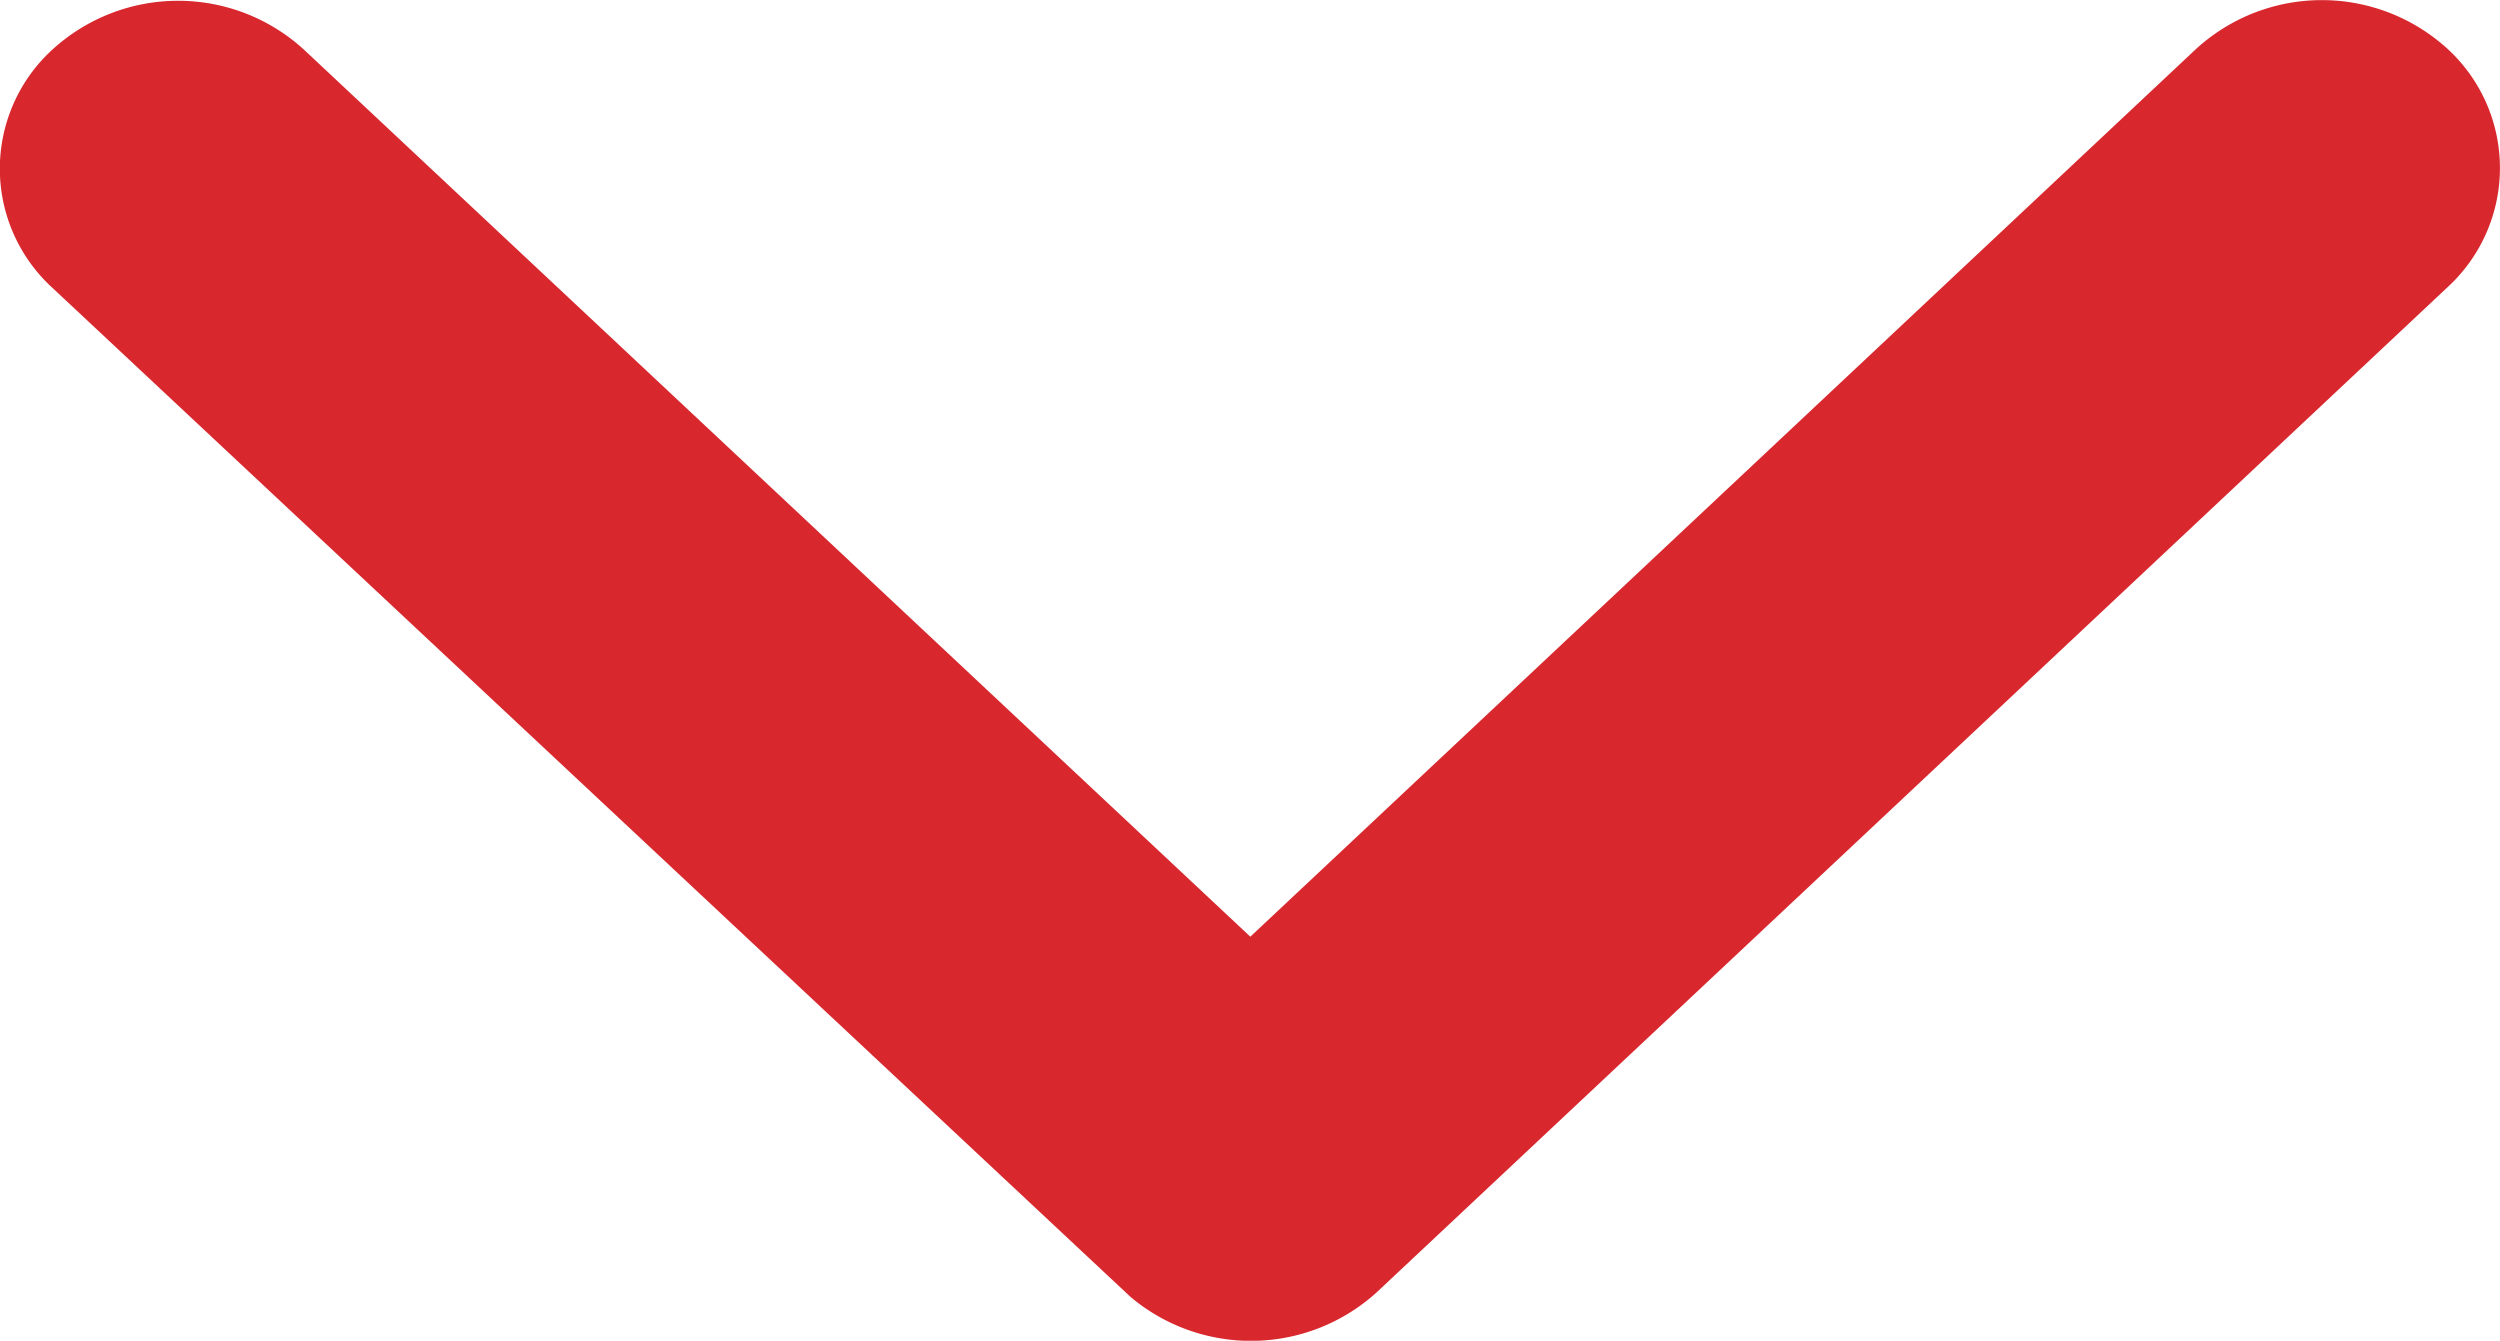 <svg xmlns="http://www.w3.org/2000/svg" width="11.255" height="6.036" viewBox="0 0 11.255 6.036">
  <path id="Icon_Down" data-name="Icon Down" d="M11.817,15.463l4.256-3.995a.839.839,0,0,1,1.136,0,.728.728,0,0,1,0,1.069l-4.822,4.526a.842.842,0,0,1-1.109.022L6.422,12.54a.726.726,0,0,1,0-1.069.839.839,0,0,1,1.136,0Z" transform="translate(-6.188 -11.246)" fill="#d9272e"/>
</svg>

